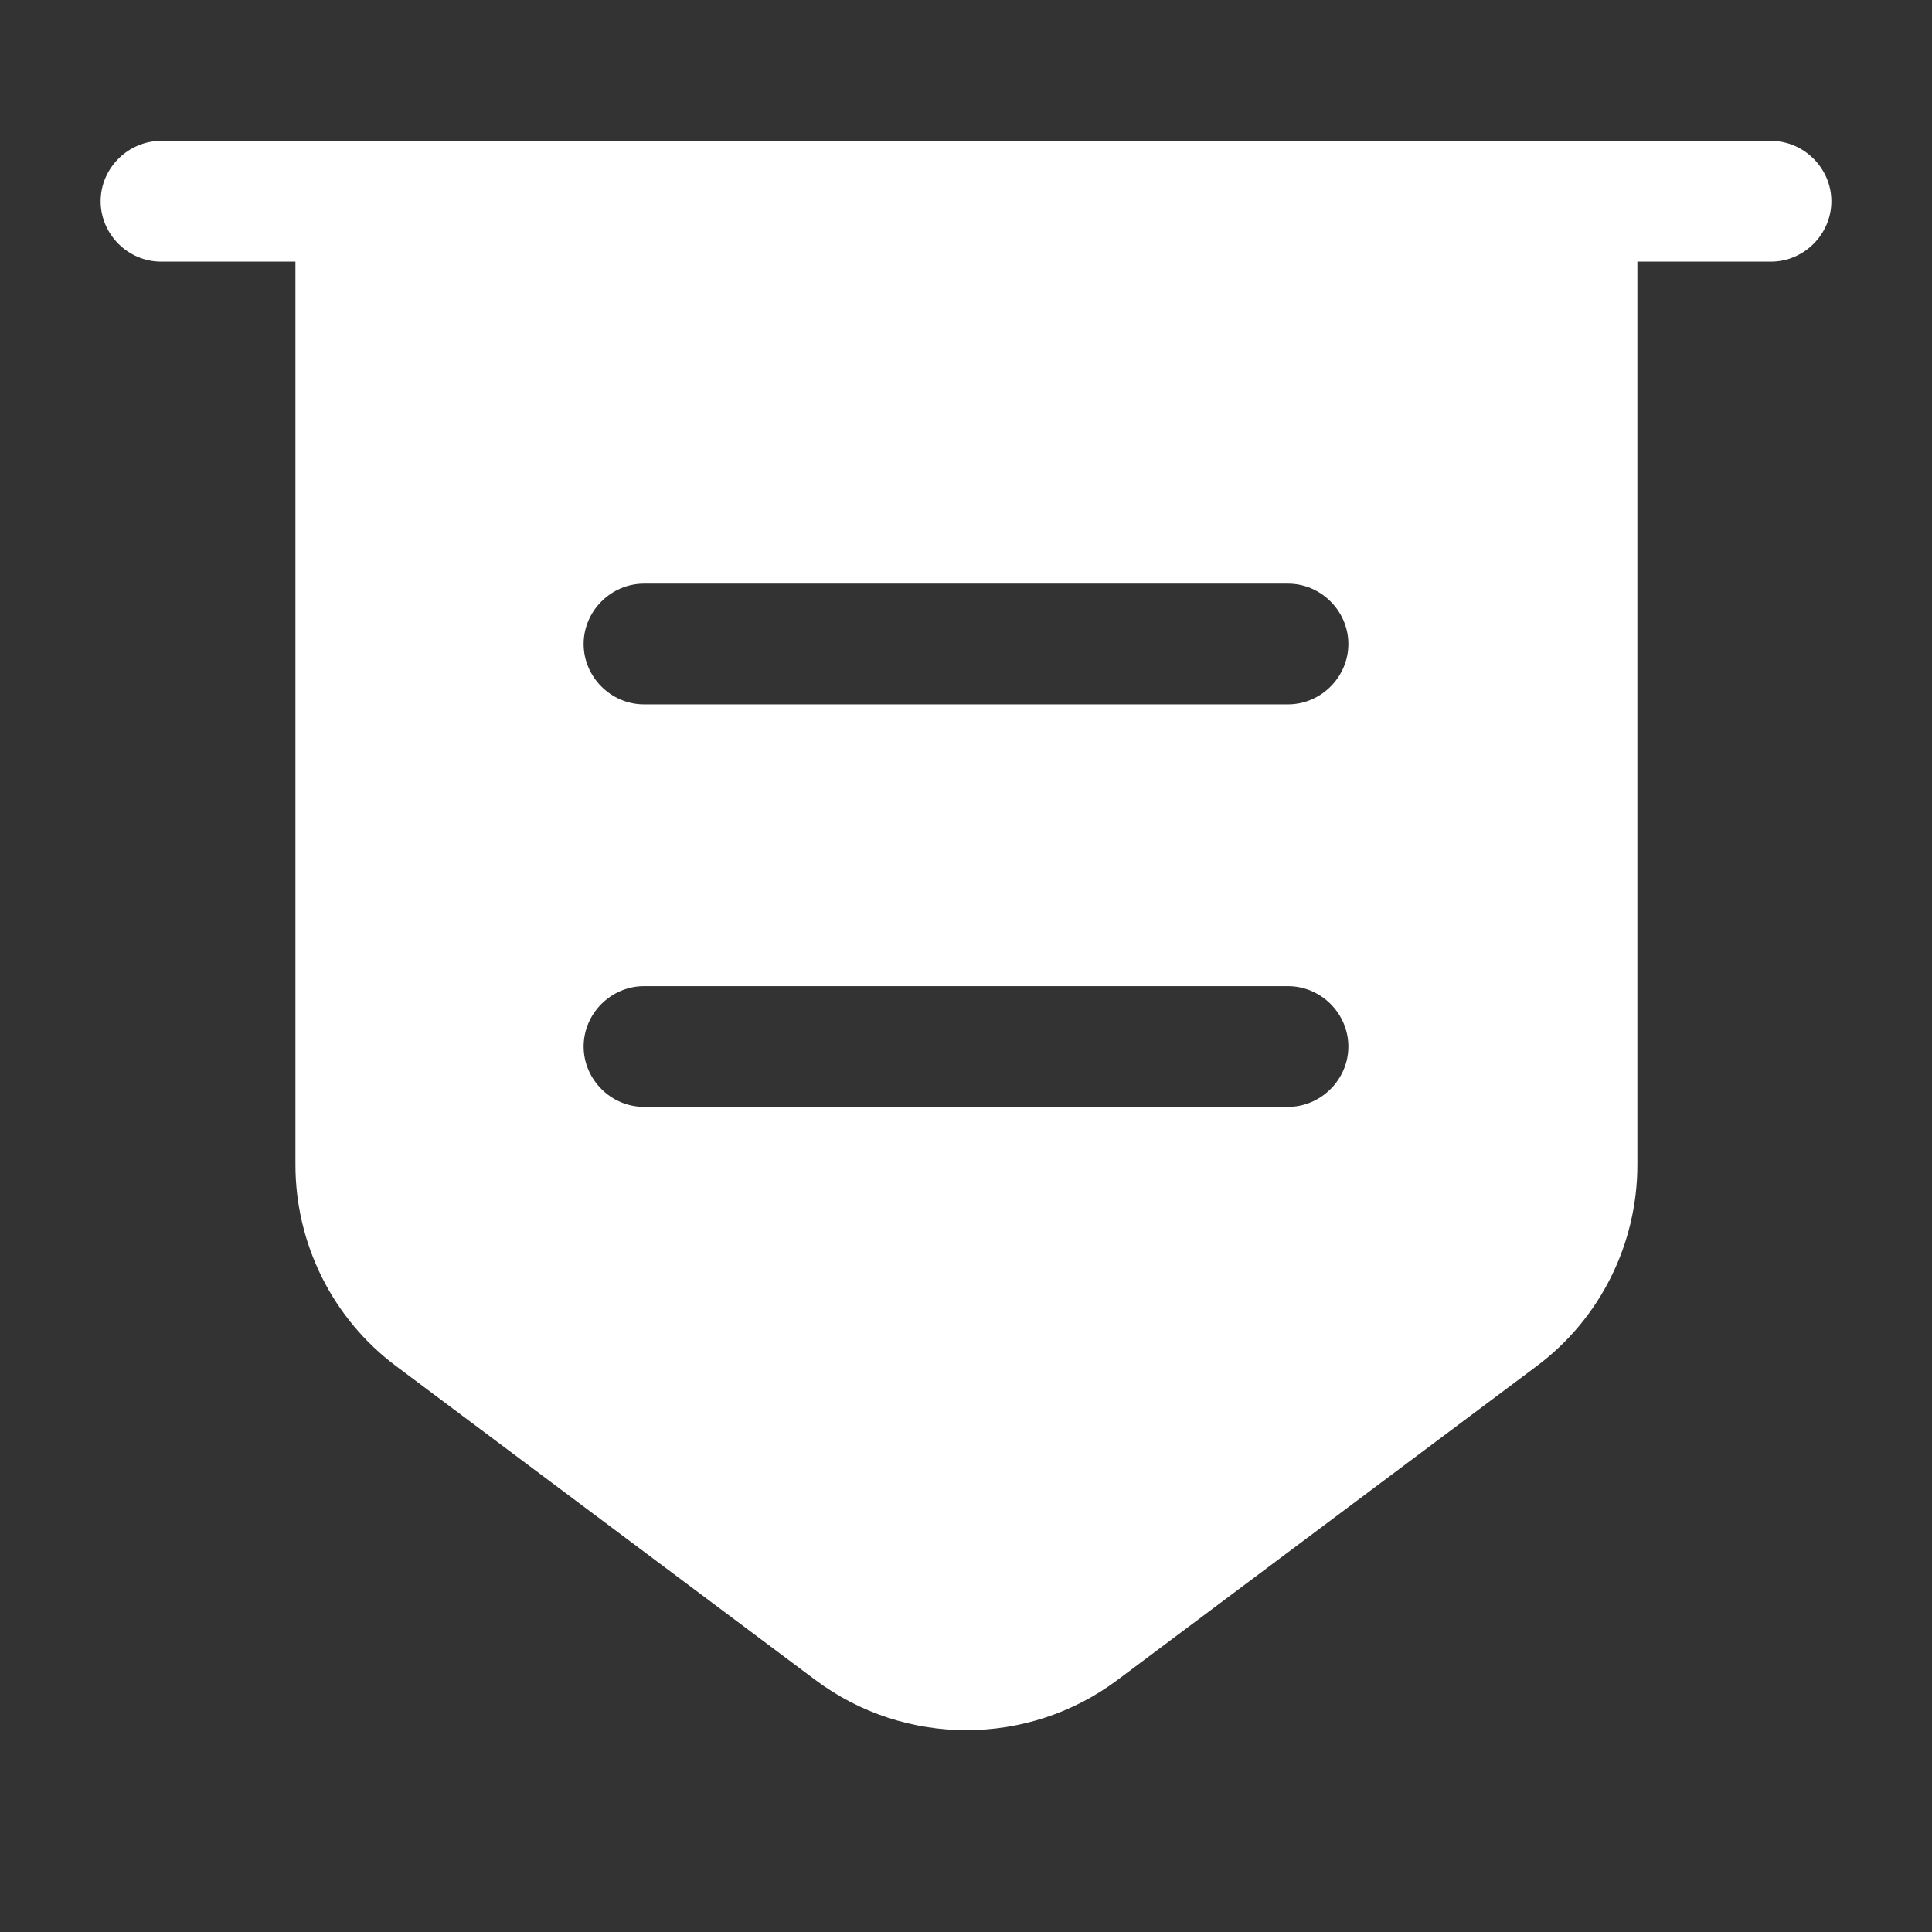 <svg width="80" height="80" viewBox="0 0 80 80" fill="none" xmlns="http://www.w3.org/2000/svg">
<rect x="0" y="0" width="80" height="80" fill="#333333" stroke="none"/>
<path d="M73.333 10.834H6.667C5.3 10.834 4.167 9.7 4.167 8.334C4.167 6.967 5.3 5.833 6.667 5.833H73.333C74.7 5.833 75.833 6.967 75.833 8.334C75.833 9.7 74.7 10.834 73.333 10.834Z" fill="white"/>
<path d="M12.233 8.334V48.233C12.233 51.5 13.767 54.6 16.4 56.567L33.767 69.567C37.467 72.334 42.567 72.334 46.267 69.567L63.633 56.567C66.267 54.6 67.8 51.5 67.8 48.233V8.334H12.233ZM53.333 45.834H26.667C25.3 45.834 24.167 44.7 24.167 43.334C24.167 41.967 25.3 40.834 26.667 40.834H53.333C54.7 40.834 55.833 41.967 55.833 43.334C55.833 44.7 54.7 45.834 53.333 45.834ZM53.333 29.167H26.667C25.3 29.167 24.167 28.034 24.167 26.667C24.167 25.3 25.3 24.167 26.667 24.167H53.333C54.7 24.167 55.833 25.3 55.833 26.667C55.833 28.034 54.7 29.167 53.333 29.167Z" fill="white"/>
</svg>
